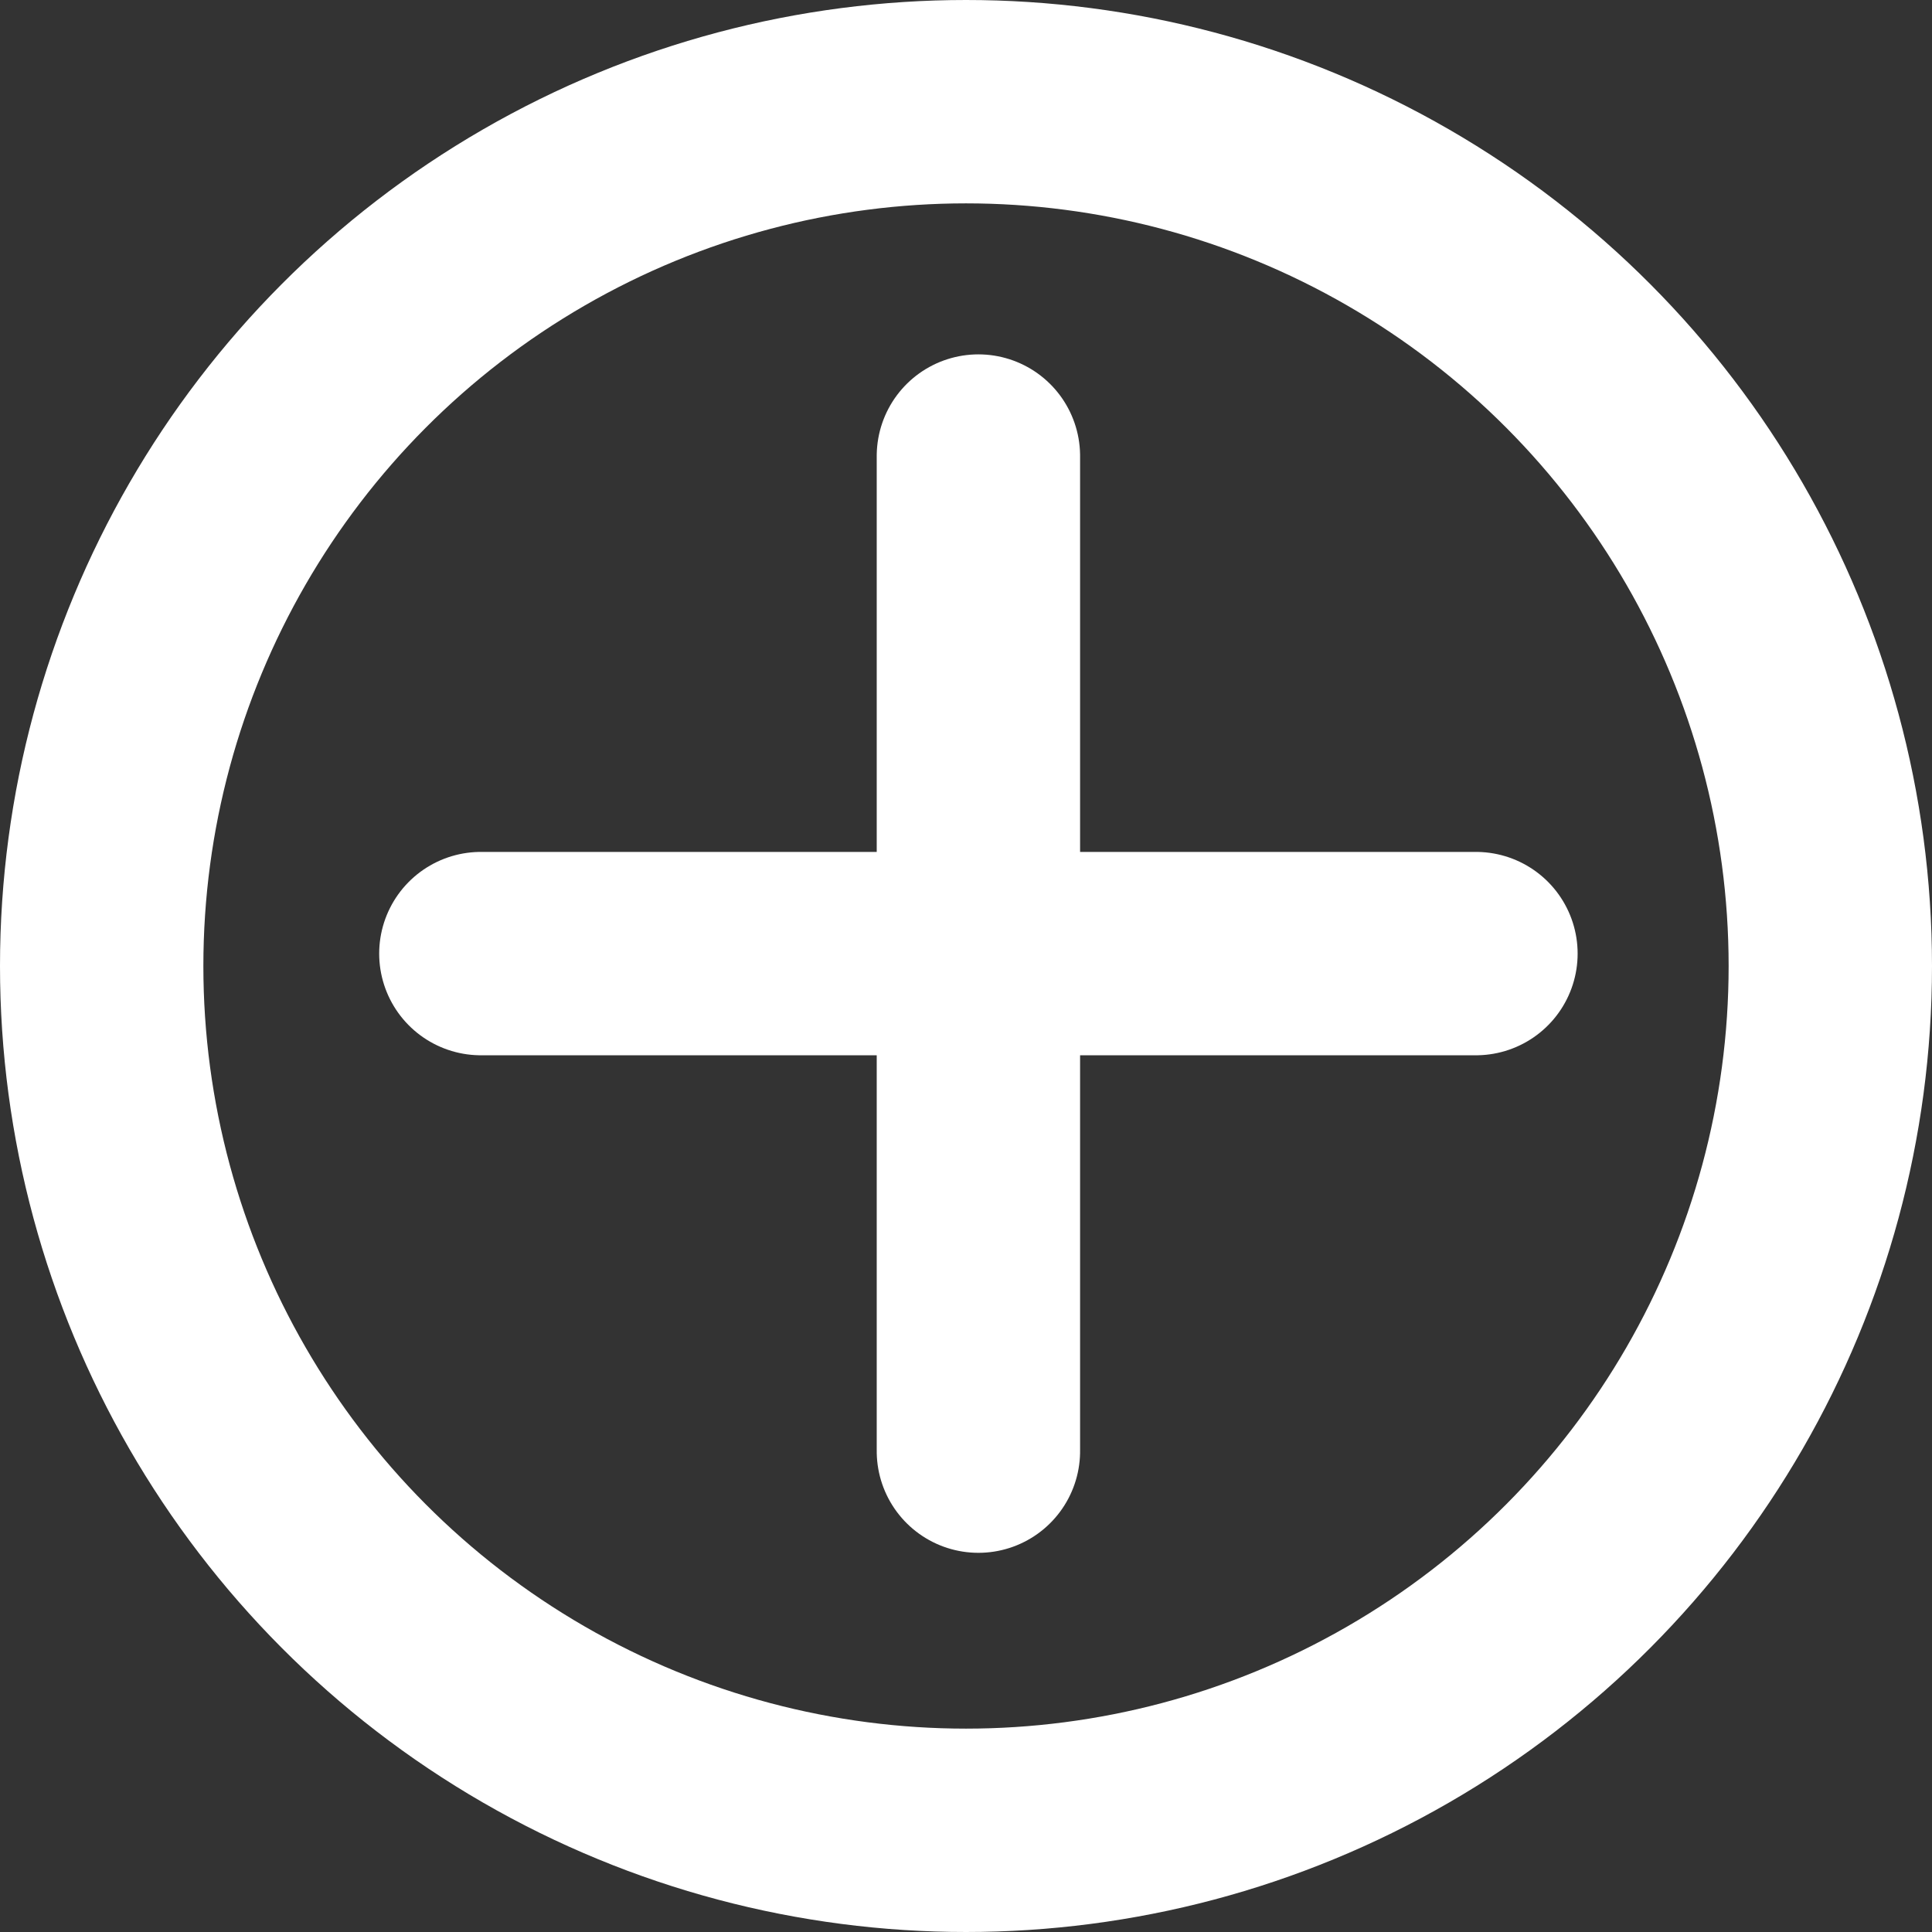<svg xmlns="http://www.w3.org/2000/svg" width="19" height="19" viewBox="0 0 19 19">
  <rect x="0" y="0" width="19" height="19" fill="#333333" stroke="none"/>
  <g id="グループ_7288" data-name="グループ 7288" transform="translate(-143.756 -6779.798)">
    <g id="楕円形_1" data-name="楕円形 1" transform="translate(143.756 6779.798)" fill="none" stroke="#fff" stroke-width="2">
      <circle cx="9.5" cy="9.5" r="9.5" stroke="none"/>
      <circle cx="9.5" cy="9.5" r="8.5" fill="none"/>
    </g>
    <g id="グループ_7242" data-name="グループ 7242" transform="translate(148.485 6784.283)">
      <line id="線_159" data-name="線 159" x2="9.786" transform="translate(0 4.893)" fill="none" stroke="#fff" stroke-linecap="round" stroke-width="2"/>
      <line id="線_160" data-name="線 160" x2="9.786" transform="translate(4.893 0) rotate(90)" fill="none" stroke="#fff" stroke-linecap="round" stroke-width="2"/>
    </g>
  </g>
</svg>
